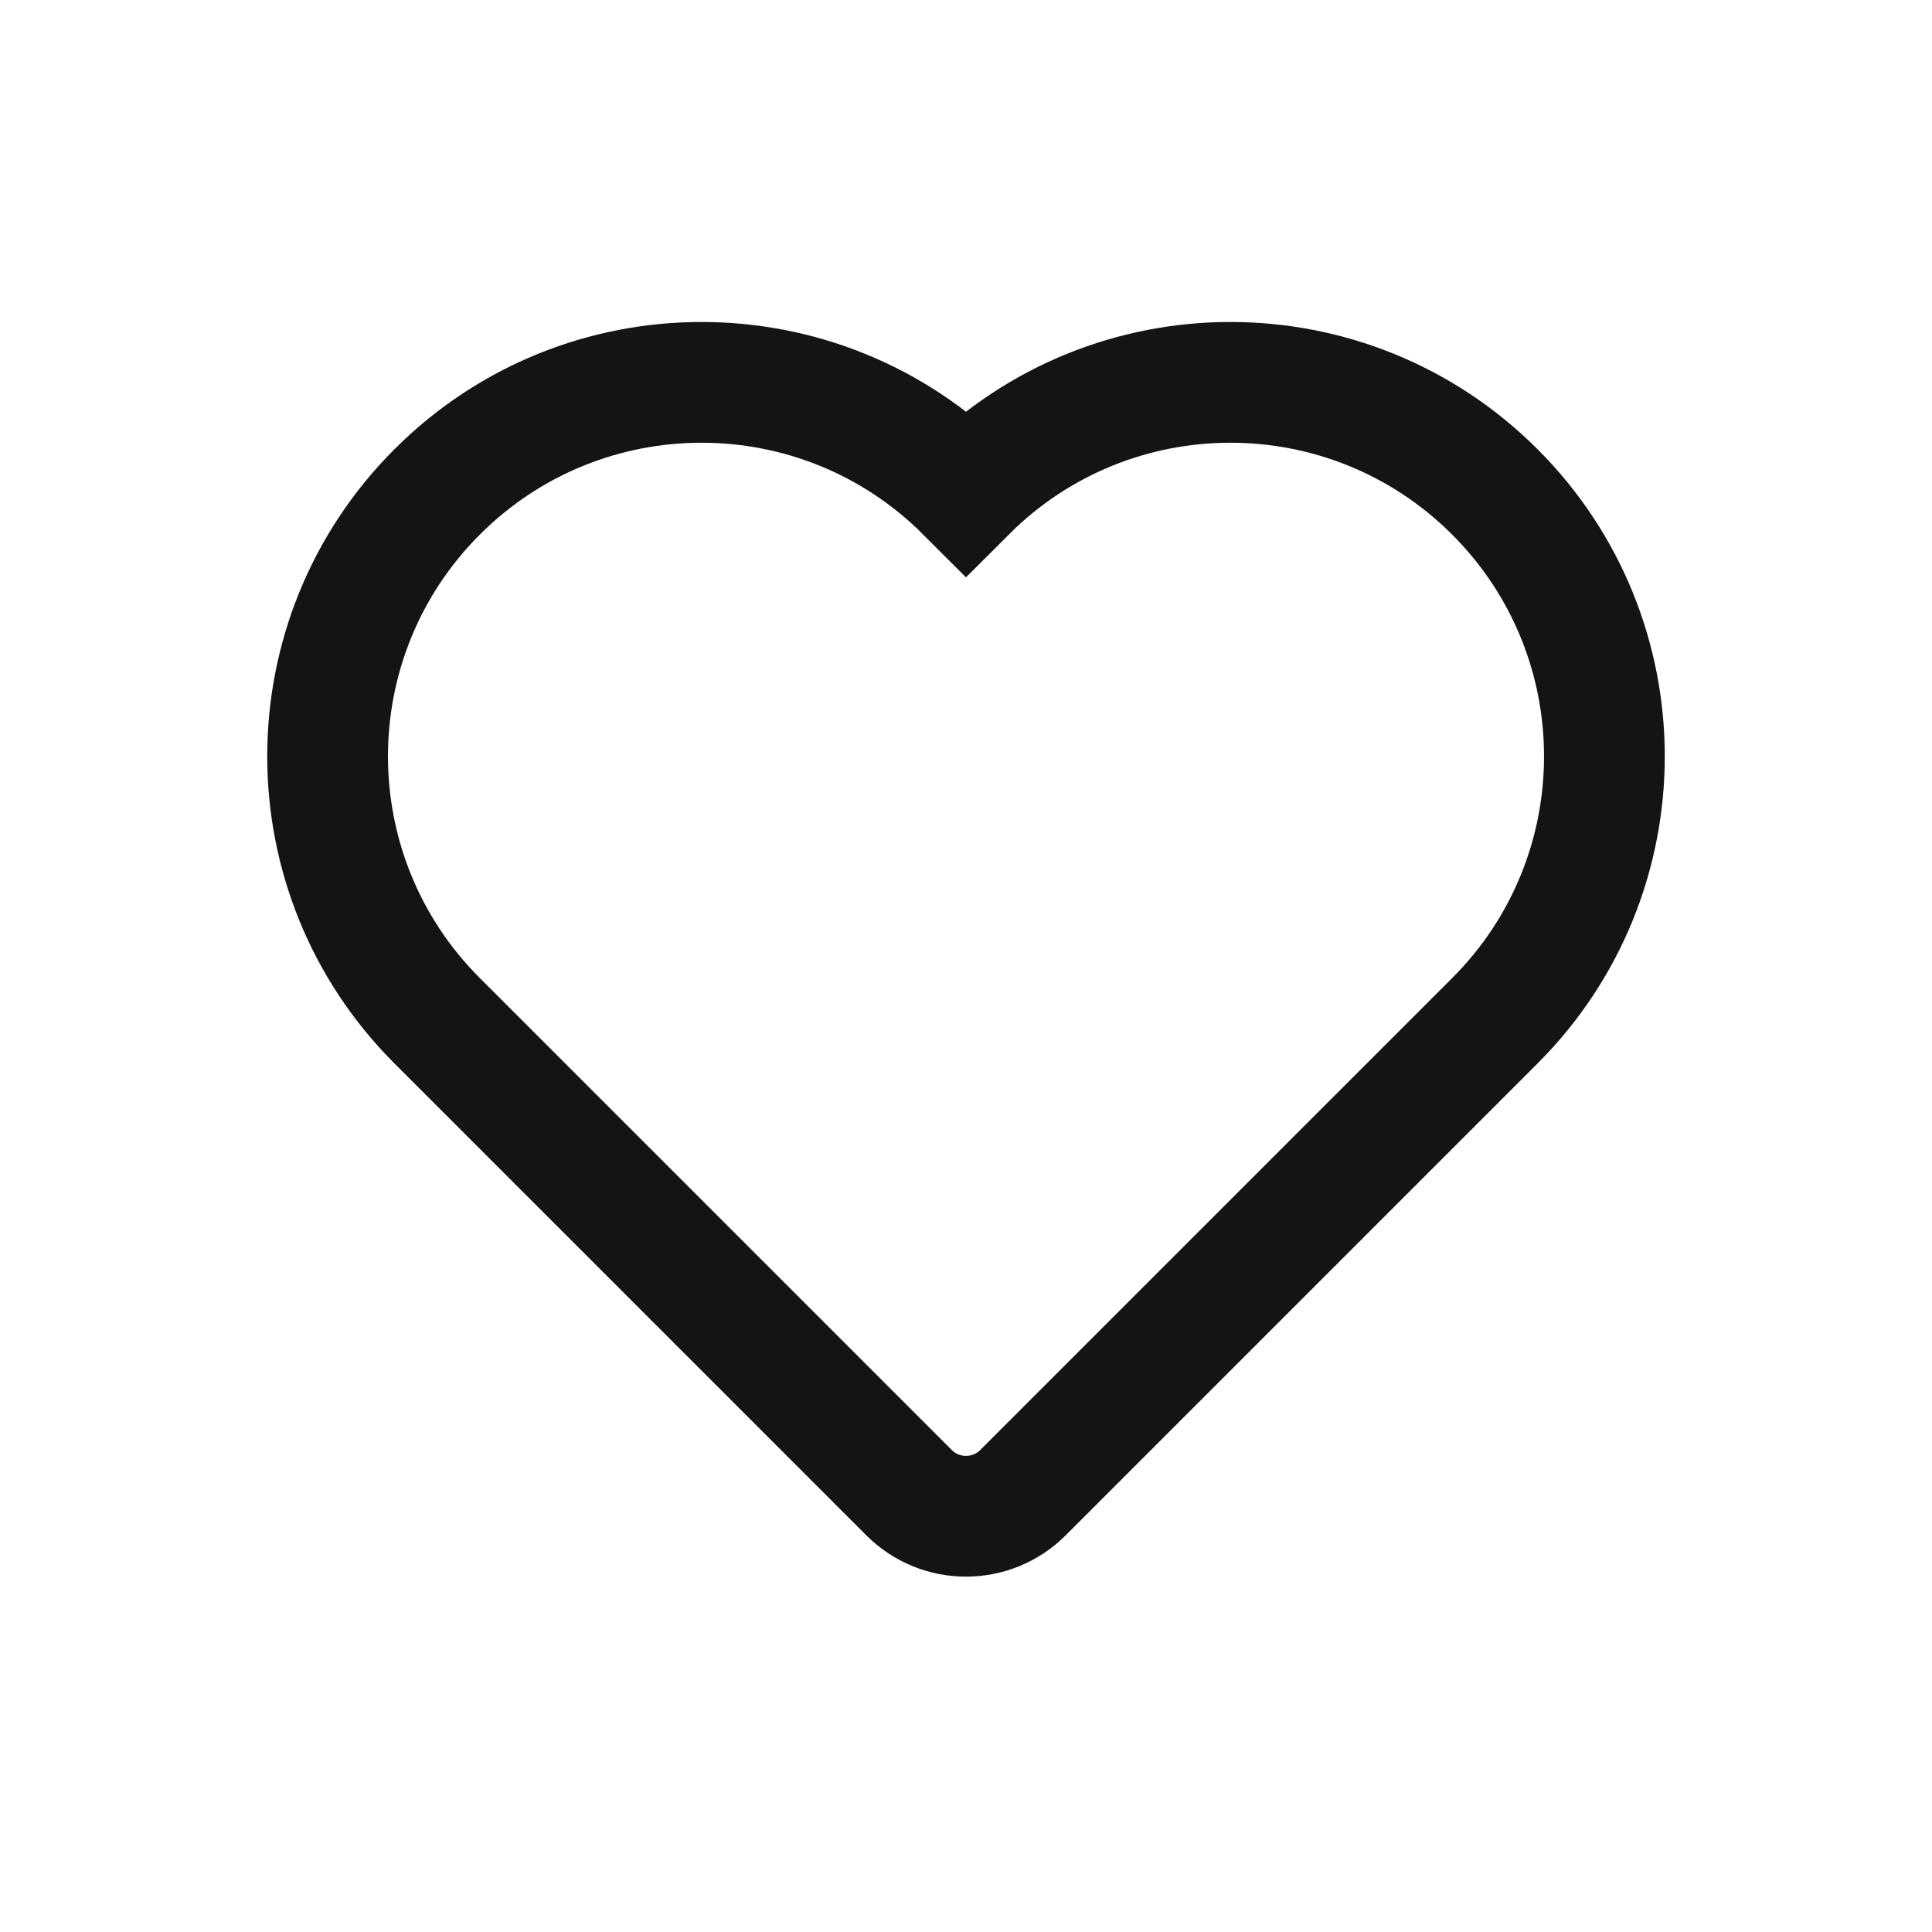 <svg width="24" height="24" viewBox="0 0 24 24" fill="none" xmlns="http://www.w3.org/2000/svg">
<path d="M5.43 12.68L11.293 18.543C11.683 18.933 12.316 18.933 12.707 18.543L18.57 12.68C20.384 10.866 20.384 7.925 18.57 6.111C16.755 4.296 13.814 4.296 12 6.111C10.186 4.296 7.244 4.296 5.43 6.111C3.616 7.925 3.616 10.866 5.43 12.68Z" stroke="#141414" stroke-width="1.5"/>
</svg>
